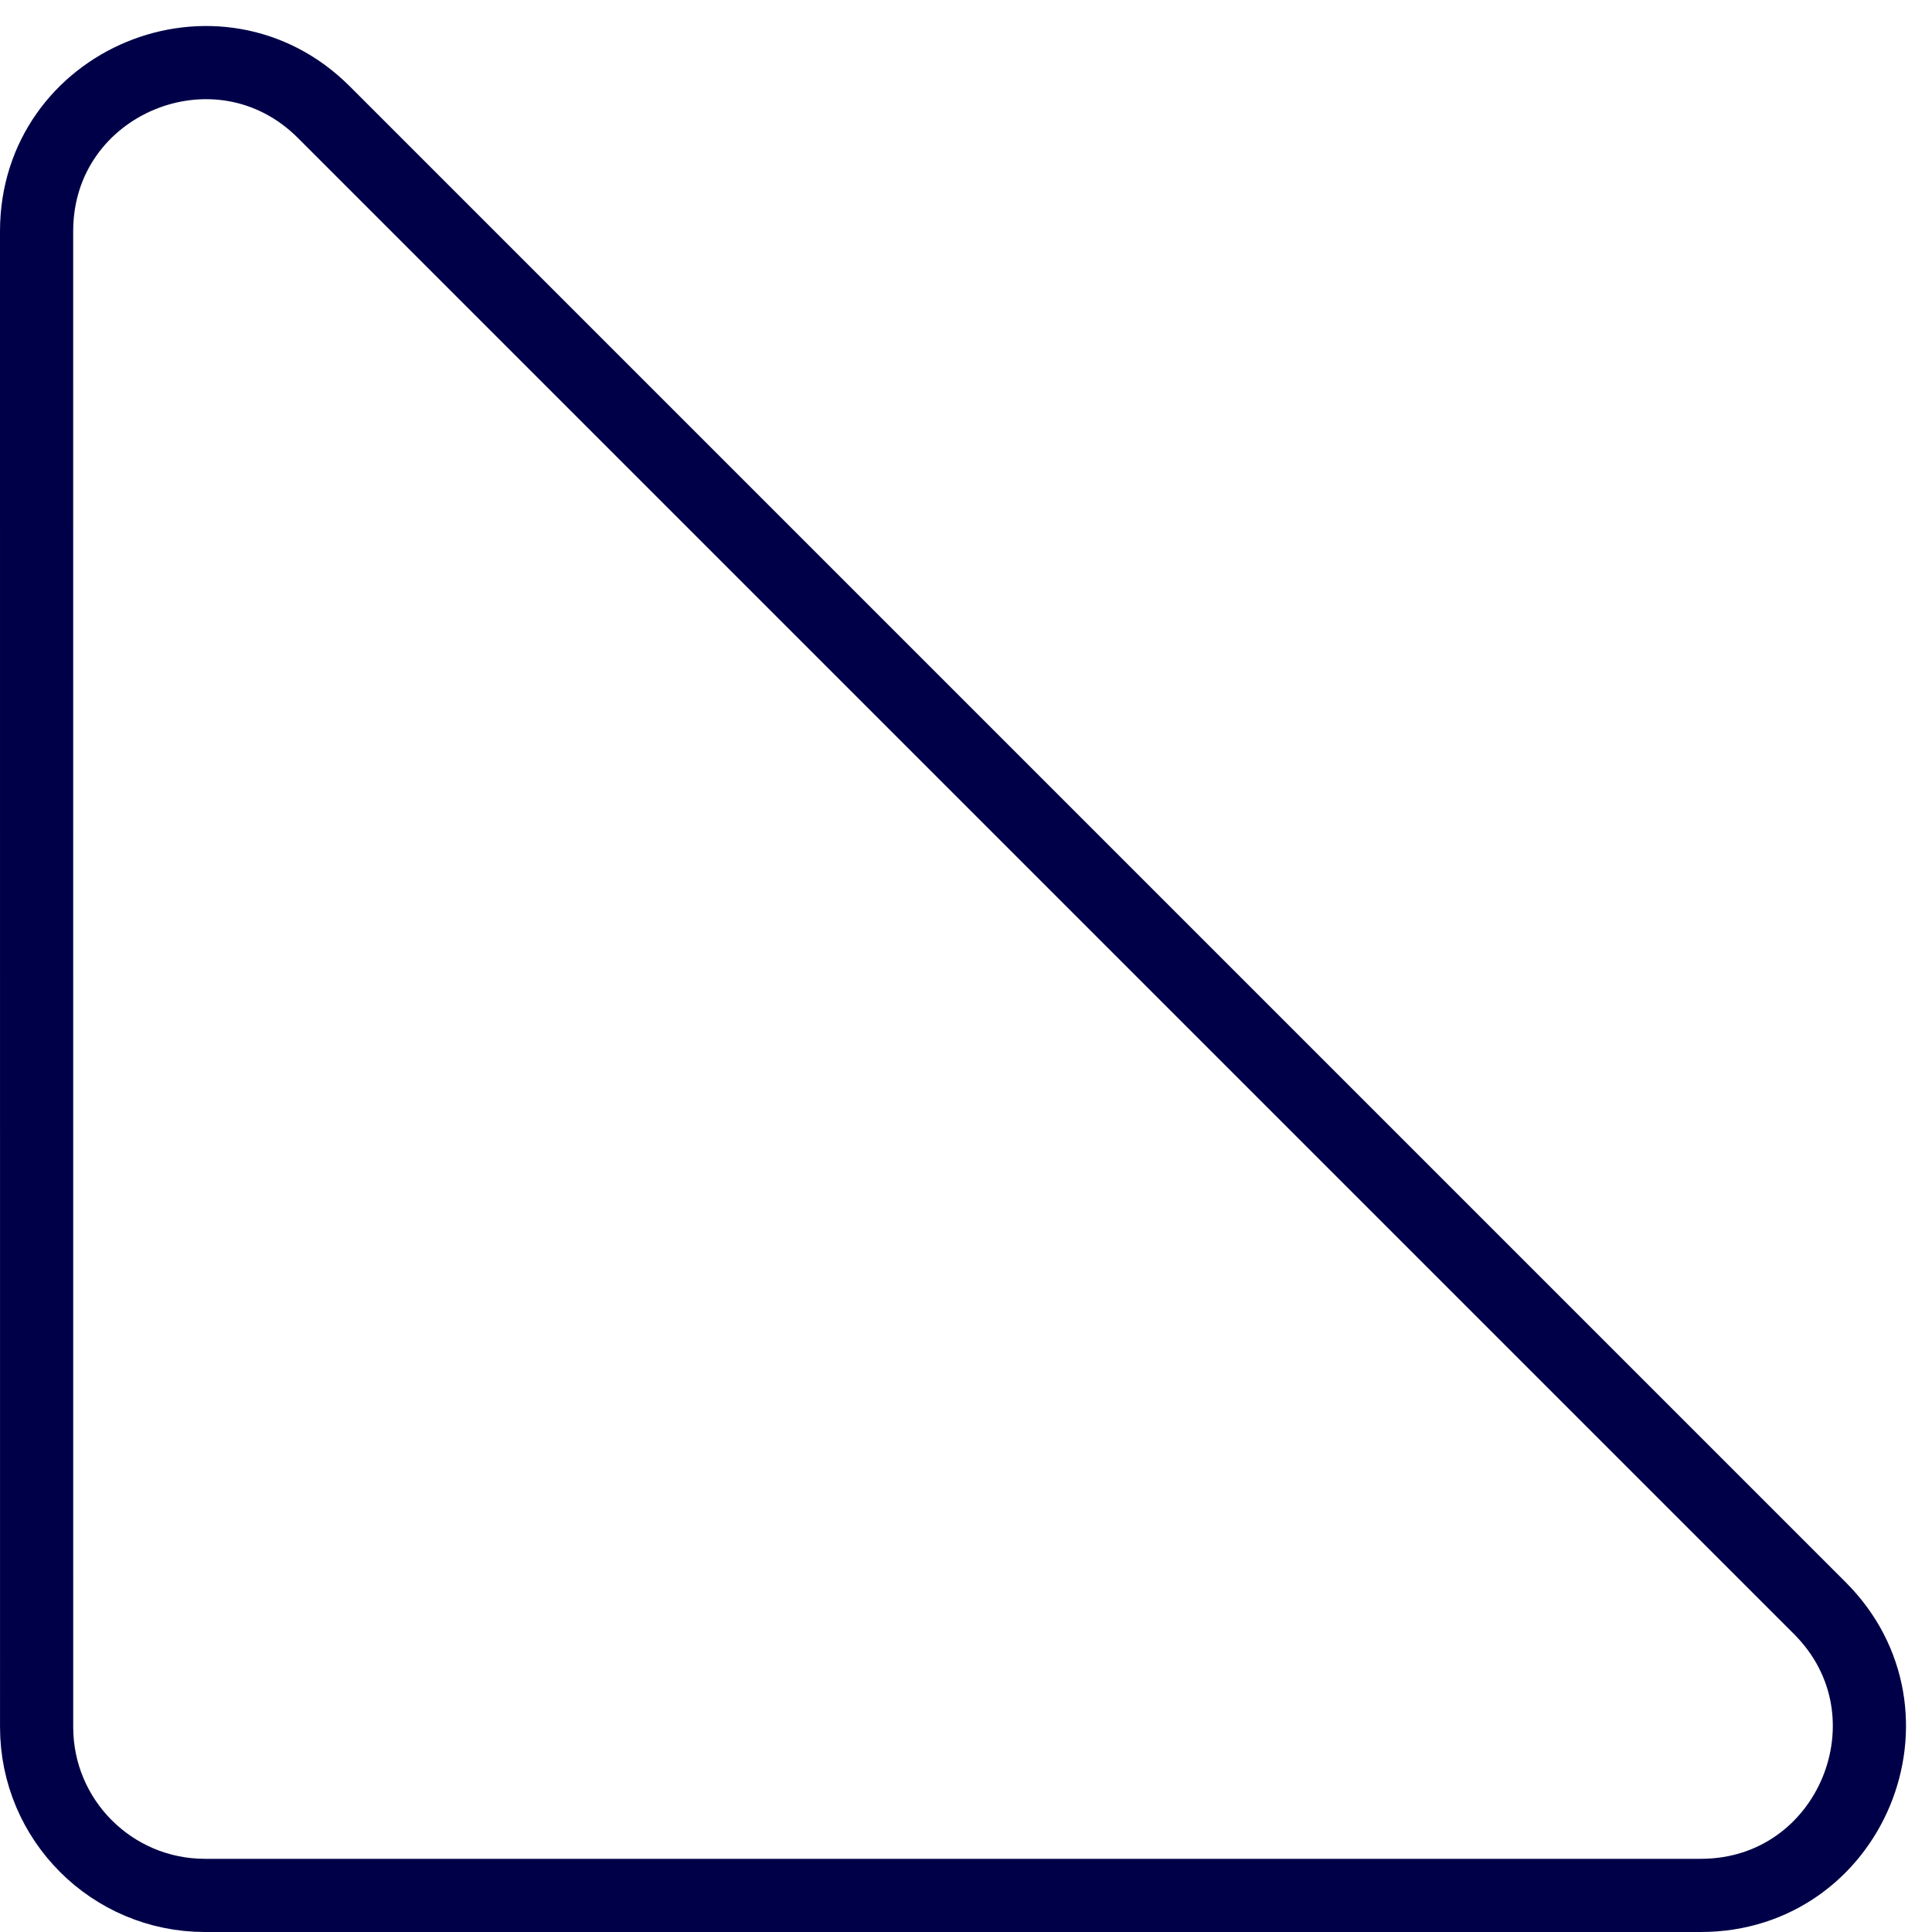 <svg width="66" height="66" viewBox="0 0 66 66" fill="none" xmlns="http://www.w3.org/2000/svg">
<g clip-path="url(#clip0_14_146)">
<path d="M1.25 7.9C1.25 2.777 7.444 0.212 11.066 3.834L62.166 54.934C65.789 58.556 63.223 64.75 58.1 64.75H7.001C3.825 64.75 1.251 62.176 1.251 59L1.25 7.9Z" stroke="#000048" stroke-width="2.5"/>
</g>
<defs>
<clipPath id="clip0_14_146">
<rect width="66" height="66" fill="white"/>
</clipPath>
</defs>
</svg>
